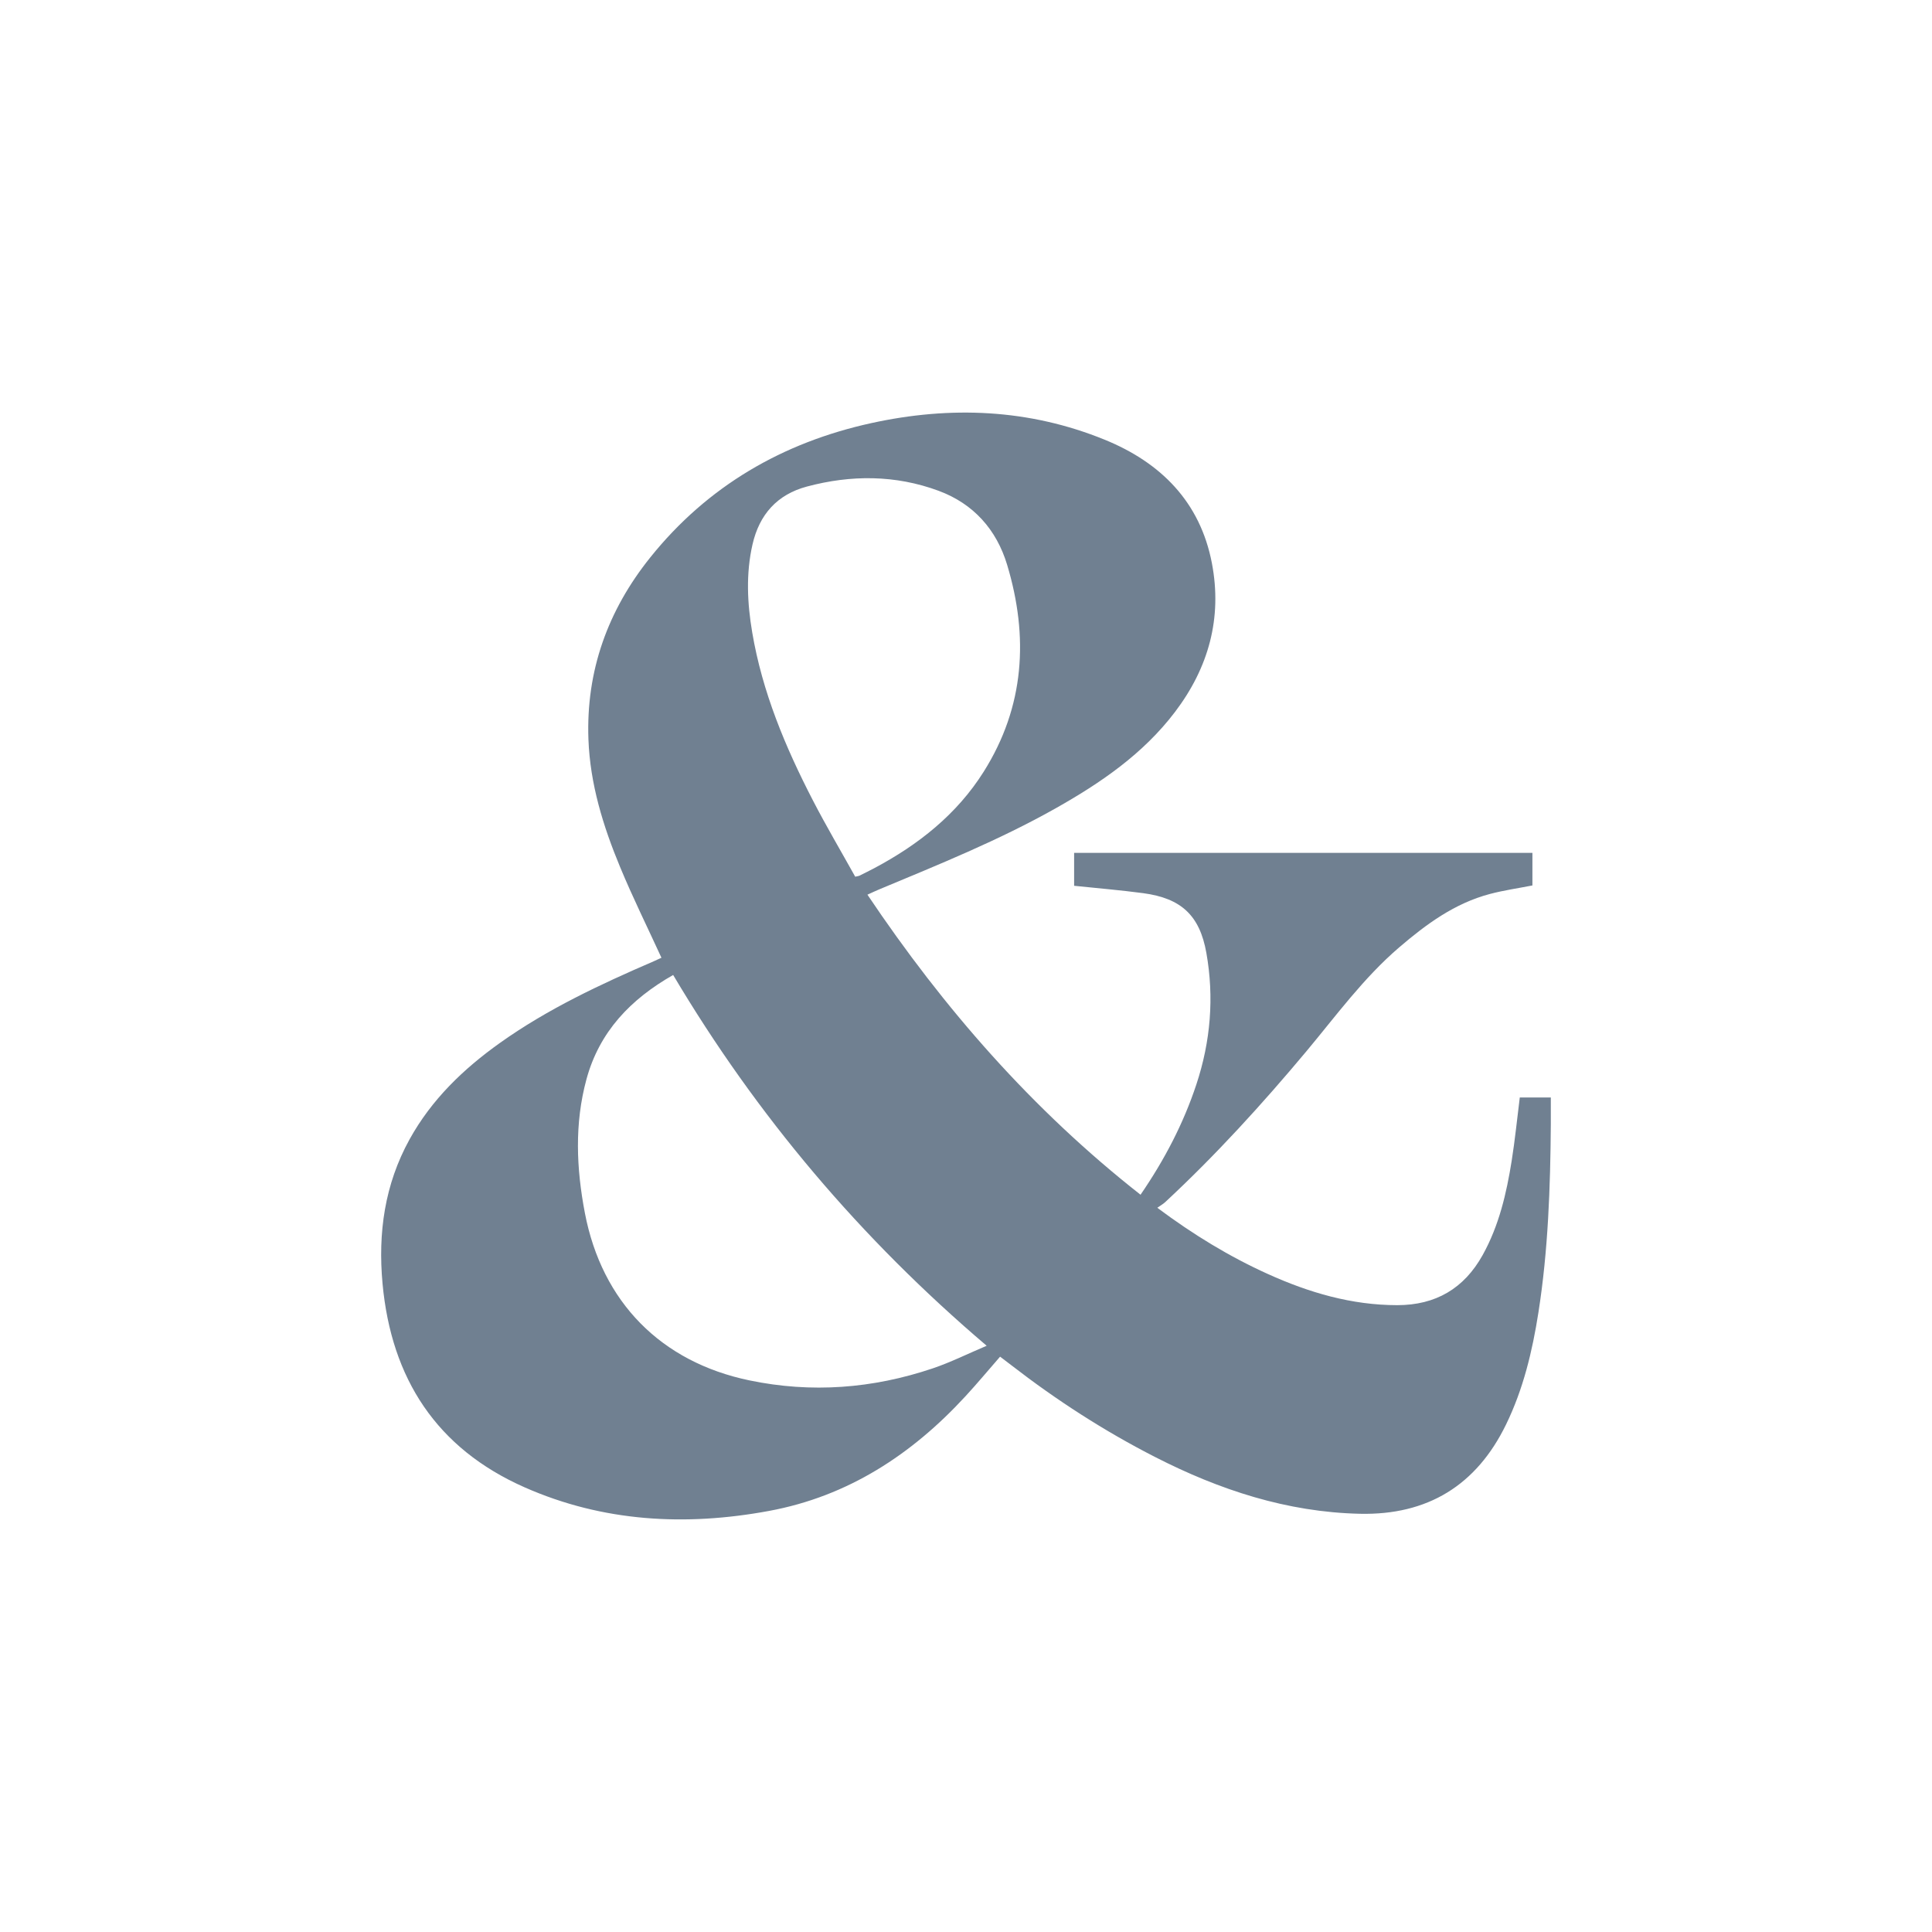 <?xml version="1.0" encoding="UTF-8"?><svg id="Calque_1" xmlns="http://www.w3.org/2000/svg" viewBox="0 0 1080 1080"><defs><style>.cls-1{fill:#708091;stroke-width:0px;}</style></defs><path class="cls-1" d="m369.76,535.4c-7.87-17.15-16.07-33.71-23.13-50.74-9.47-22.82-16.76-46.32-17.69-71.34-1.42-38.35,10.88-72.21,34.62-101.78,31.98-39.84,73.93-64.16,123.5-75.02,44.26-9.7,88.2-7.95,130.52,9.3,31.24,12.73,53.29,34.68,59.87,68.97,5.88,30.68-1.82,58.43-20.63,83.21-17.82,23.48-41.57,39.69-66.81,53.91-31.68,17.85-65.36,31.42-98.84,45.39-1.83.76-3.62,1.63-6.27,2.83,42.69,63.62,92.28,120.31,152.67,167.73,13.37-19.49,23.96-39.74,31.22-61.7,7.95-24.03,9.99-48.58,5.58-73.46-3.72-20.97-14.04-30.56-35.28-33.41-12.7-1.7-25.5-2.75-38.65-4.13v-18.4h256.19v18.21c-7.91,1.56-15.97,2.7-23.79,4.77-19.66,5.2-35.58,16.88-50.75,29.9-19.9,17.07-35.21,38.18-51.86,58.1-24.73,29.56-50.64,58.01-78.88,84.26-1.2,1.11-2.68,1.92-4.41,3.15,20.13,15.02,40.26,27.28,61.87,37.05,22.96,10.38,46.74,17.38,72.25,17.39,21.5,0,37.36-9.31,47.76-28.02,9.12-16.41,13.31-34.39,16.22-52.69,1.85-11.64,3.02-23.39,4.53-35.4h17.35c0,5.17.03,10.12,0,15.07-.27,35.18-1.47,70.3-6.93,105.14-3.39,21.62-8.44,42.77-18.08,62.58-16.57,34.07-43.91,50.78-81.7,49.94-40.79-.91-78.51-13.33-114.5-31.73-28.41-14.52-55.1-31.75-80.32-51.28-1.97-1.52-3.96-3.02-6.33-4.82-6.51,7.47-12.75,14.97-19.36,22.14-30.02,32.6-65.7,55.93-109.78,64.09-46.65,8.64-92.76,6.2-136.64-13.18-49.18-21.71-74.52-60.76-79.43-113.86-2.62-28.41,1.19-55.48,15.12-80.7,12.28-22.22,30.07-39.32,50.51-53.88,26.61-18.95,56.01-32.69,85.85-45.58,1.64-.71,3.26-1.49,4.42-2.02Zm6.53,9.62c-23.82,13.56-41.23,31.74-48.45,58.27-6.75,24.82-5.66,49.85-.89,74.78,9.54,49.86,42.59,83.3,91.96,93.57,34.75,7.23,68.93,4.59,102.41-6.68,9.98-3.36,19.49-8.12,30.23-12.67-70.47-59.96-128.51-128.54-175.26-207.28Zm101.77-54.94c1.64-.37,1.99-.38,2.27-.52,2.83-1.41,5.67-2.8,8.46-4.28,24.65-13.11,46.09-30.05,61.11-53.9,22.88-36.33,25.22-75.4,13.09-115.67-5.93-19.67-18.8-34.14-38.32-41.36-24.15-8.93-48.92-8.96-73.62-2.36-16.59,4.43-26.57,15.6-30.4,32.39-3.73,16.38-2.92,32.78-.16,49.11,5.63,33.33,18.52,64.12,33.92,93.92,7.47,14.45,15.75,28.47,23.66,42.67Z"/></svg>